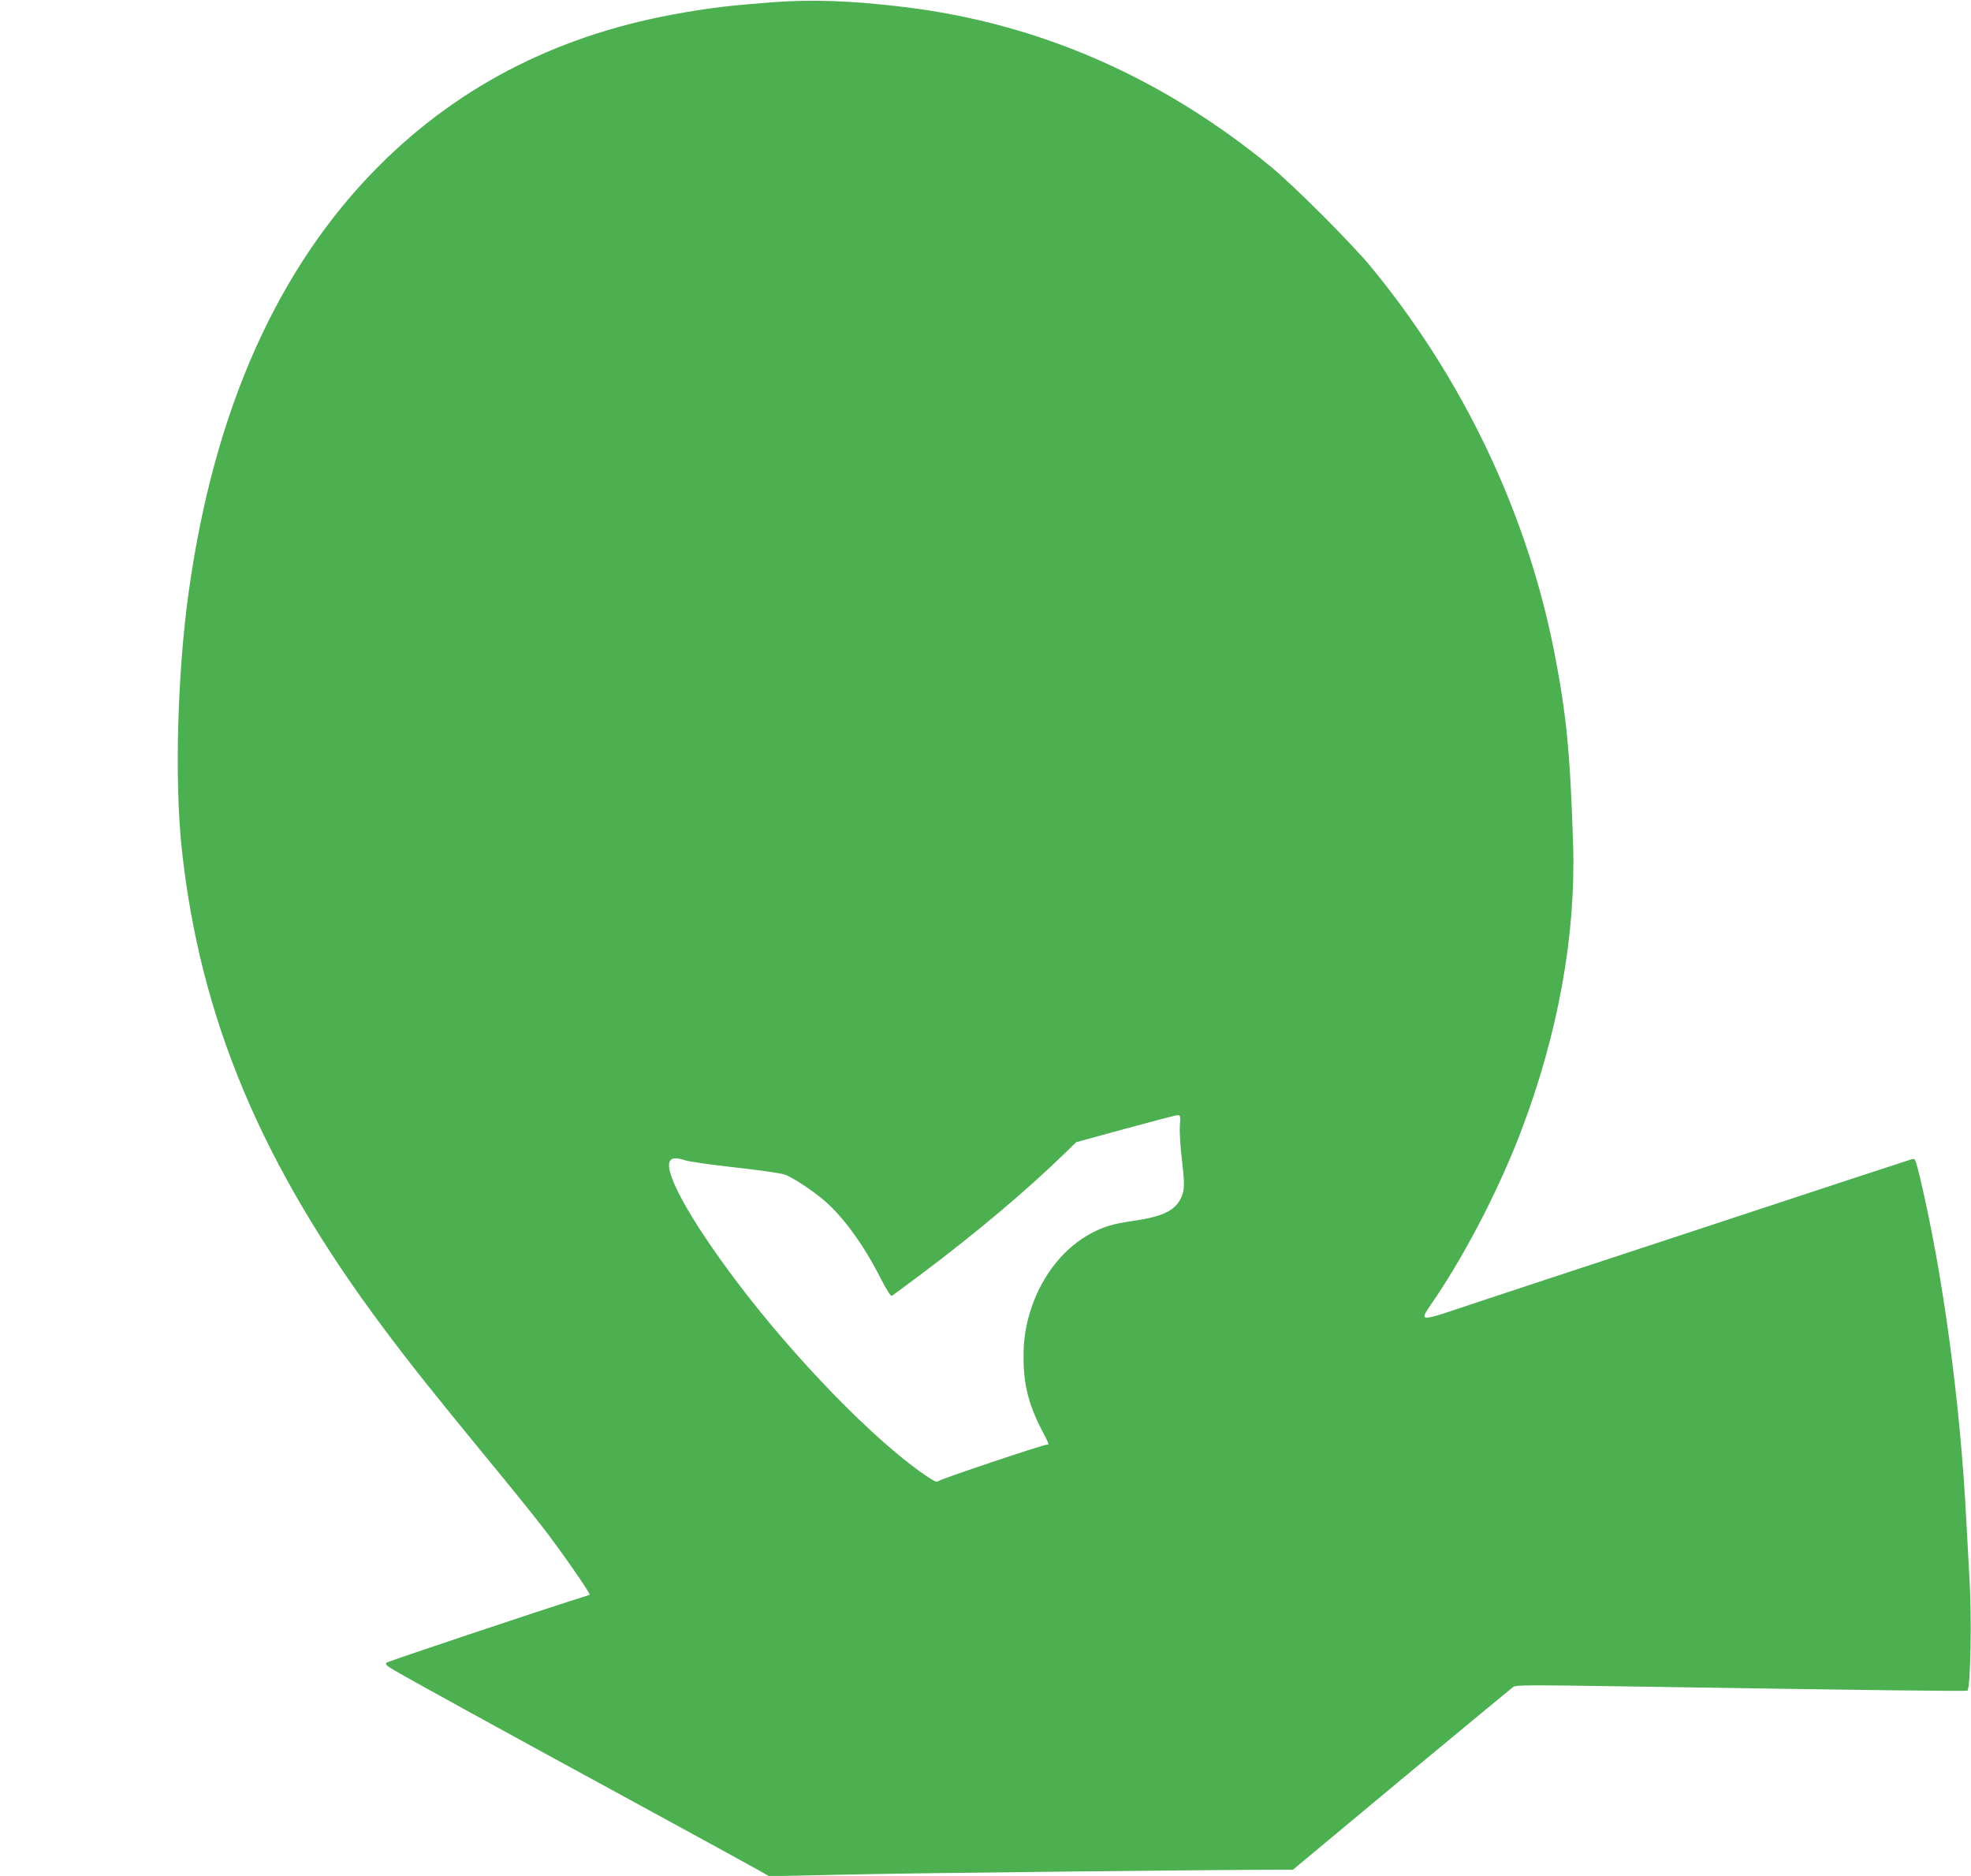 <?xml version="1.0" standalone="no"?>
<!DOCTYPE svg PUBLIC "-//W3C//DTD SVG 20010904//EN"
 "http://www.w3.org/TR/2001/REC-SVG-20010904/DTD/svg10.dtd">
<svg version="1.0" xmlns="http://www.w3.org/2000/svg"
 width="1280pt" height="1218pt" viewBox="0 0 1280 1218"
 preserveAspectRatio="xMidYMid meet">
<g transform="translate(0,1218) scale(0.1,-0.1)"
fill="#4caf50" stroke="none">
<path d="M5010 12165 c-268 -21 -380 -34 -566 -66 -792 -133 -1449 -463 -1980
-993 -659 -659 -1073 -1584 -1238 -2766 -74 -526 -93 -1224 -46 -1667 118
-1105 519 -2059 1314 -3121 183 -244 312 -405 665 -836 135 -163 298 -365 363
-449 113 -145 315 -435 307 -441 -2 -2 -29 -11 -59 -20 -268 -84 -1248 -412
-1259 -421 -11 -11 -2 -19 50 -50 118 -69 729 -405 1514 -832 429 -234 812
-443 850 -465 l70 -40 515 11 c432 10 2386 31 2770 31 l116 0 704 586 c388
322 715 592 727 601 20 13 102 13 700 4 1665 -26 2244 -33 2250 -28 20 21 29
476 13 727 -5 85 -14 252 -20 370 -39 769 -152 1608 -301 2233 -29 120 -32
127 -52 121 -76 -24 -746 -244 -1017 -334 -179 -59 -561 -185 -850 -280 -289
-95 -703 -231 -922 -304 -455 -151 -420 -154 -299 27 205 308 416 720 552
1080 238 628 353 1264 335 1852 -19 597 -43 845 -122 1250 -177 904 -593 1778
-1193 2505 -123 149 -494 520 -641 642 -711 586 -1511 936 -2385 1042 -343 42
-604 51 -865 31z m2652 -7297 c-2 -40 3 -132 12 -205 20 -168 20 -208 -3 -258
-37 -83 -117 -123 -299 -150 -139 -20 -199 -37 -283 -81 -172 -90 -314 -264
-387 -474 -40 -115 -56 -215 -55 -340 1 -170 33 -298 115 -458 54 -104 53
-102 36 -102 -25 0 -690 -223 -703 -236 -10 -11 -27 -3 -91 41 -329 225 -847
758 -1226 1262 -297 395 -466 701 -428 773 13 24 41 25 101 6 24 -8 170 -29
324 -46 154 -17 299 -38 321 -46 52 -19 182 -104 257 -169 124 -106 258 -291
366 -505 42 -81 66 -118 74 -113 7 4 93 68 192 142 357 268 680 540 927 780
l77 75 318 87 c175 48 327 88 339 88 20 1 21 -3 16 -71z"/>
</g>
</svg>
